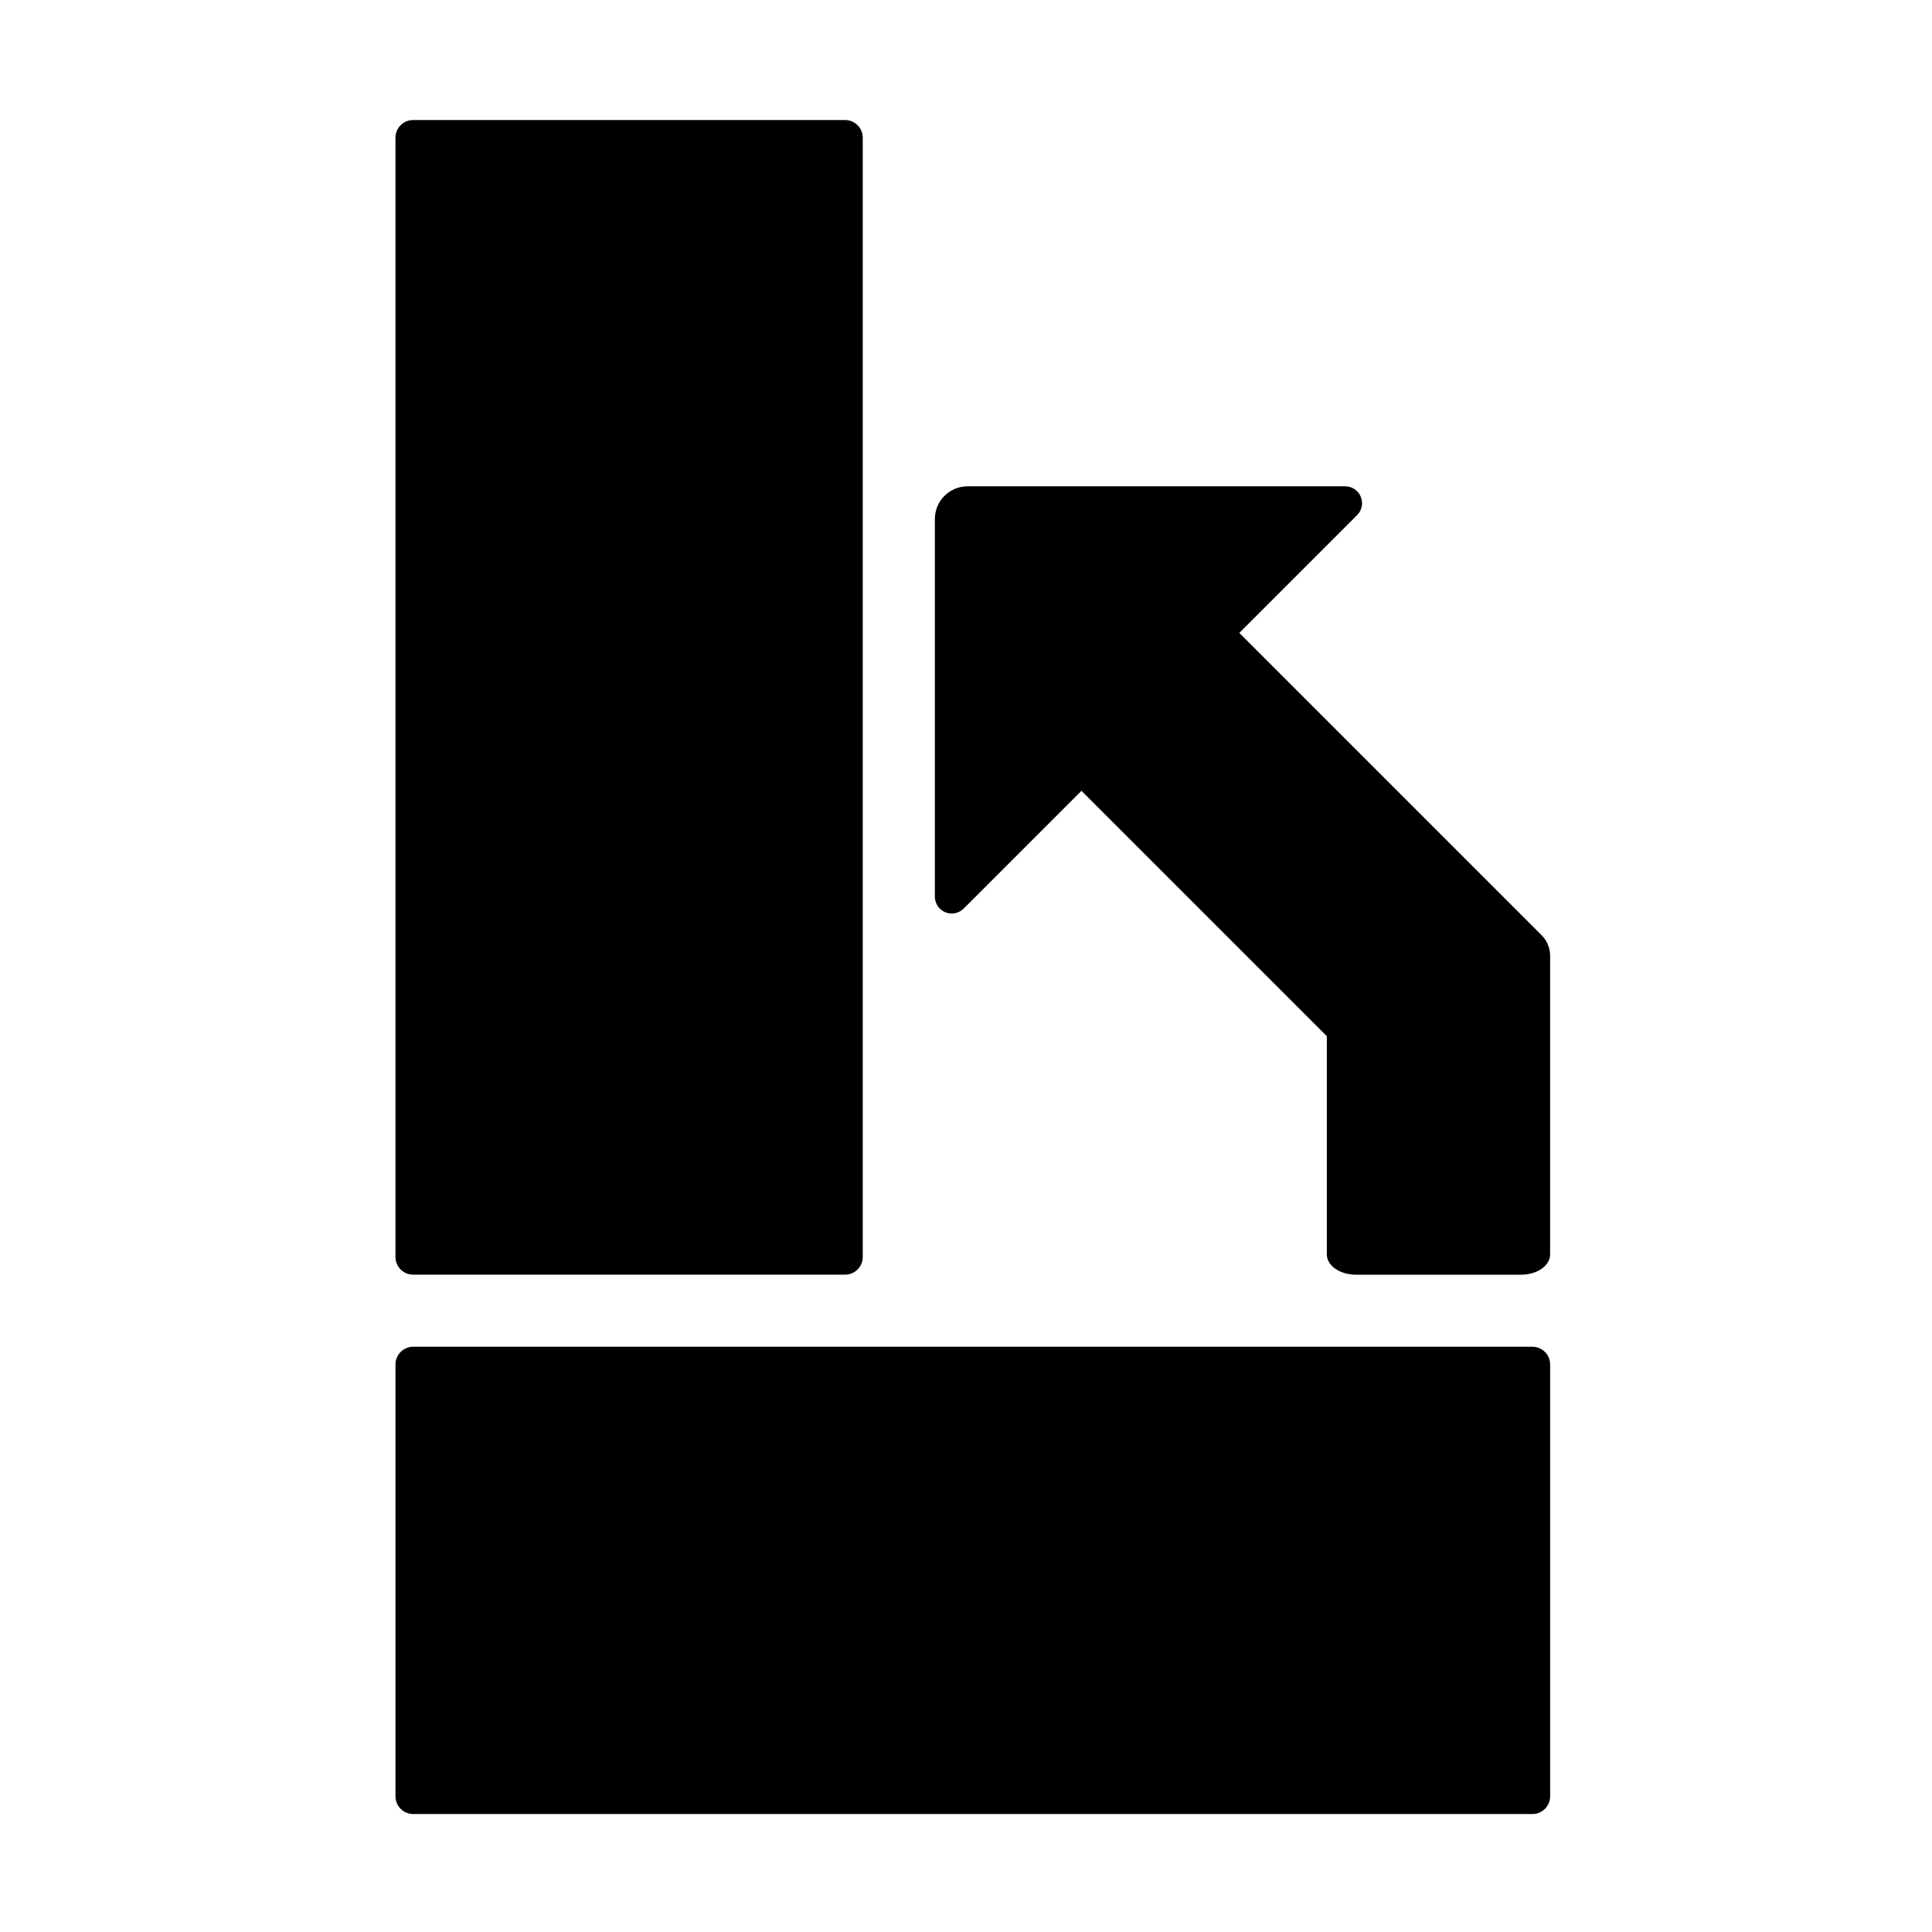 <?xml version="1.0" encoding="UTF-8"?>
<!-- Uploaded to: ICON Repo, www.svgrepo.com, Generator: ICON Repo Mixer Tools -->
<svg fill="#000000" width="800px" height="800px" version="1.1" viewBox="144 144 512 512" xmlns="http://www.w3.org/2000/svg">
 <g fill-rule="evenodd">
  <path d="m554.8 397.27v79.164c0 2.969-3.441 5.371-7.688 5.371h-43.801c-4.246 0-7.688-2.406-7.688-5.371v-57.832l-65.027-65.027s-19.895 19.887-31.211 31.207c-1.281 1.281-3.207 1.668-4.879 0.973-1.676-0.695-2.762-2.324-2.762-4.137v-100.06c0-4.797 3.887-8.684 8.684-8.684h100.05c1.812 0 3.445 1.094 4.141 2.762 0.688 1.676 0.309 3.602-0.973 4.879-11.316 11.316-31.211 31.211-31.211 31.211l80.109 80.109c1.5 1.5 2.25 3.469 2.25 5.434z"/>
  <path d="m253.5 500.9c-1.242 0-2.438 0.492-3.316 1.375-0.883 0.879-1.375 2.074-1.375 3.32v114.45c0 1.242 0.492 2.438 1.375 3.316 0.879 0.883 2.074 1.375 3.316 1.375h296.61c1.242 0 2.438-0.492 3.316-1.375 0.883-0.879 1.375-2.074 1.375-3.316v-114.45c0-1.246-0.492-2.445-1.375-3.32-0.879-0.883-2.074-1.375-3.316-1.375h-296.61z"/>
  <path d="m248.8 477.11c0 1.246 0.492 2.438 1.375 3.32 0.879 0.879 2.074 1.371 3.316 1.371h114.45c1.246 0 2.445-0.492 3.32-1.371 0.883-0.883 1.375-2.074 1.375-3.32v-296.61c0-1.246-0.492-2.445-1.375-3.32-0.879-0.883-2.074-1.375-3.32-1.375h-114.45c-1.242 0-2.438 0.492-3.316 1.375-0.883 0.879-1.375 2.074-1.375 3.32v296.61z"/>
 </g>
</svg>